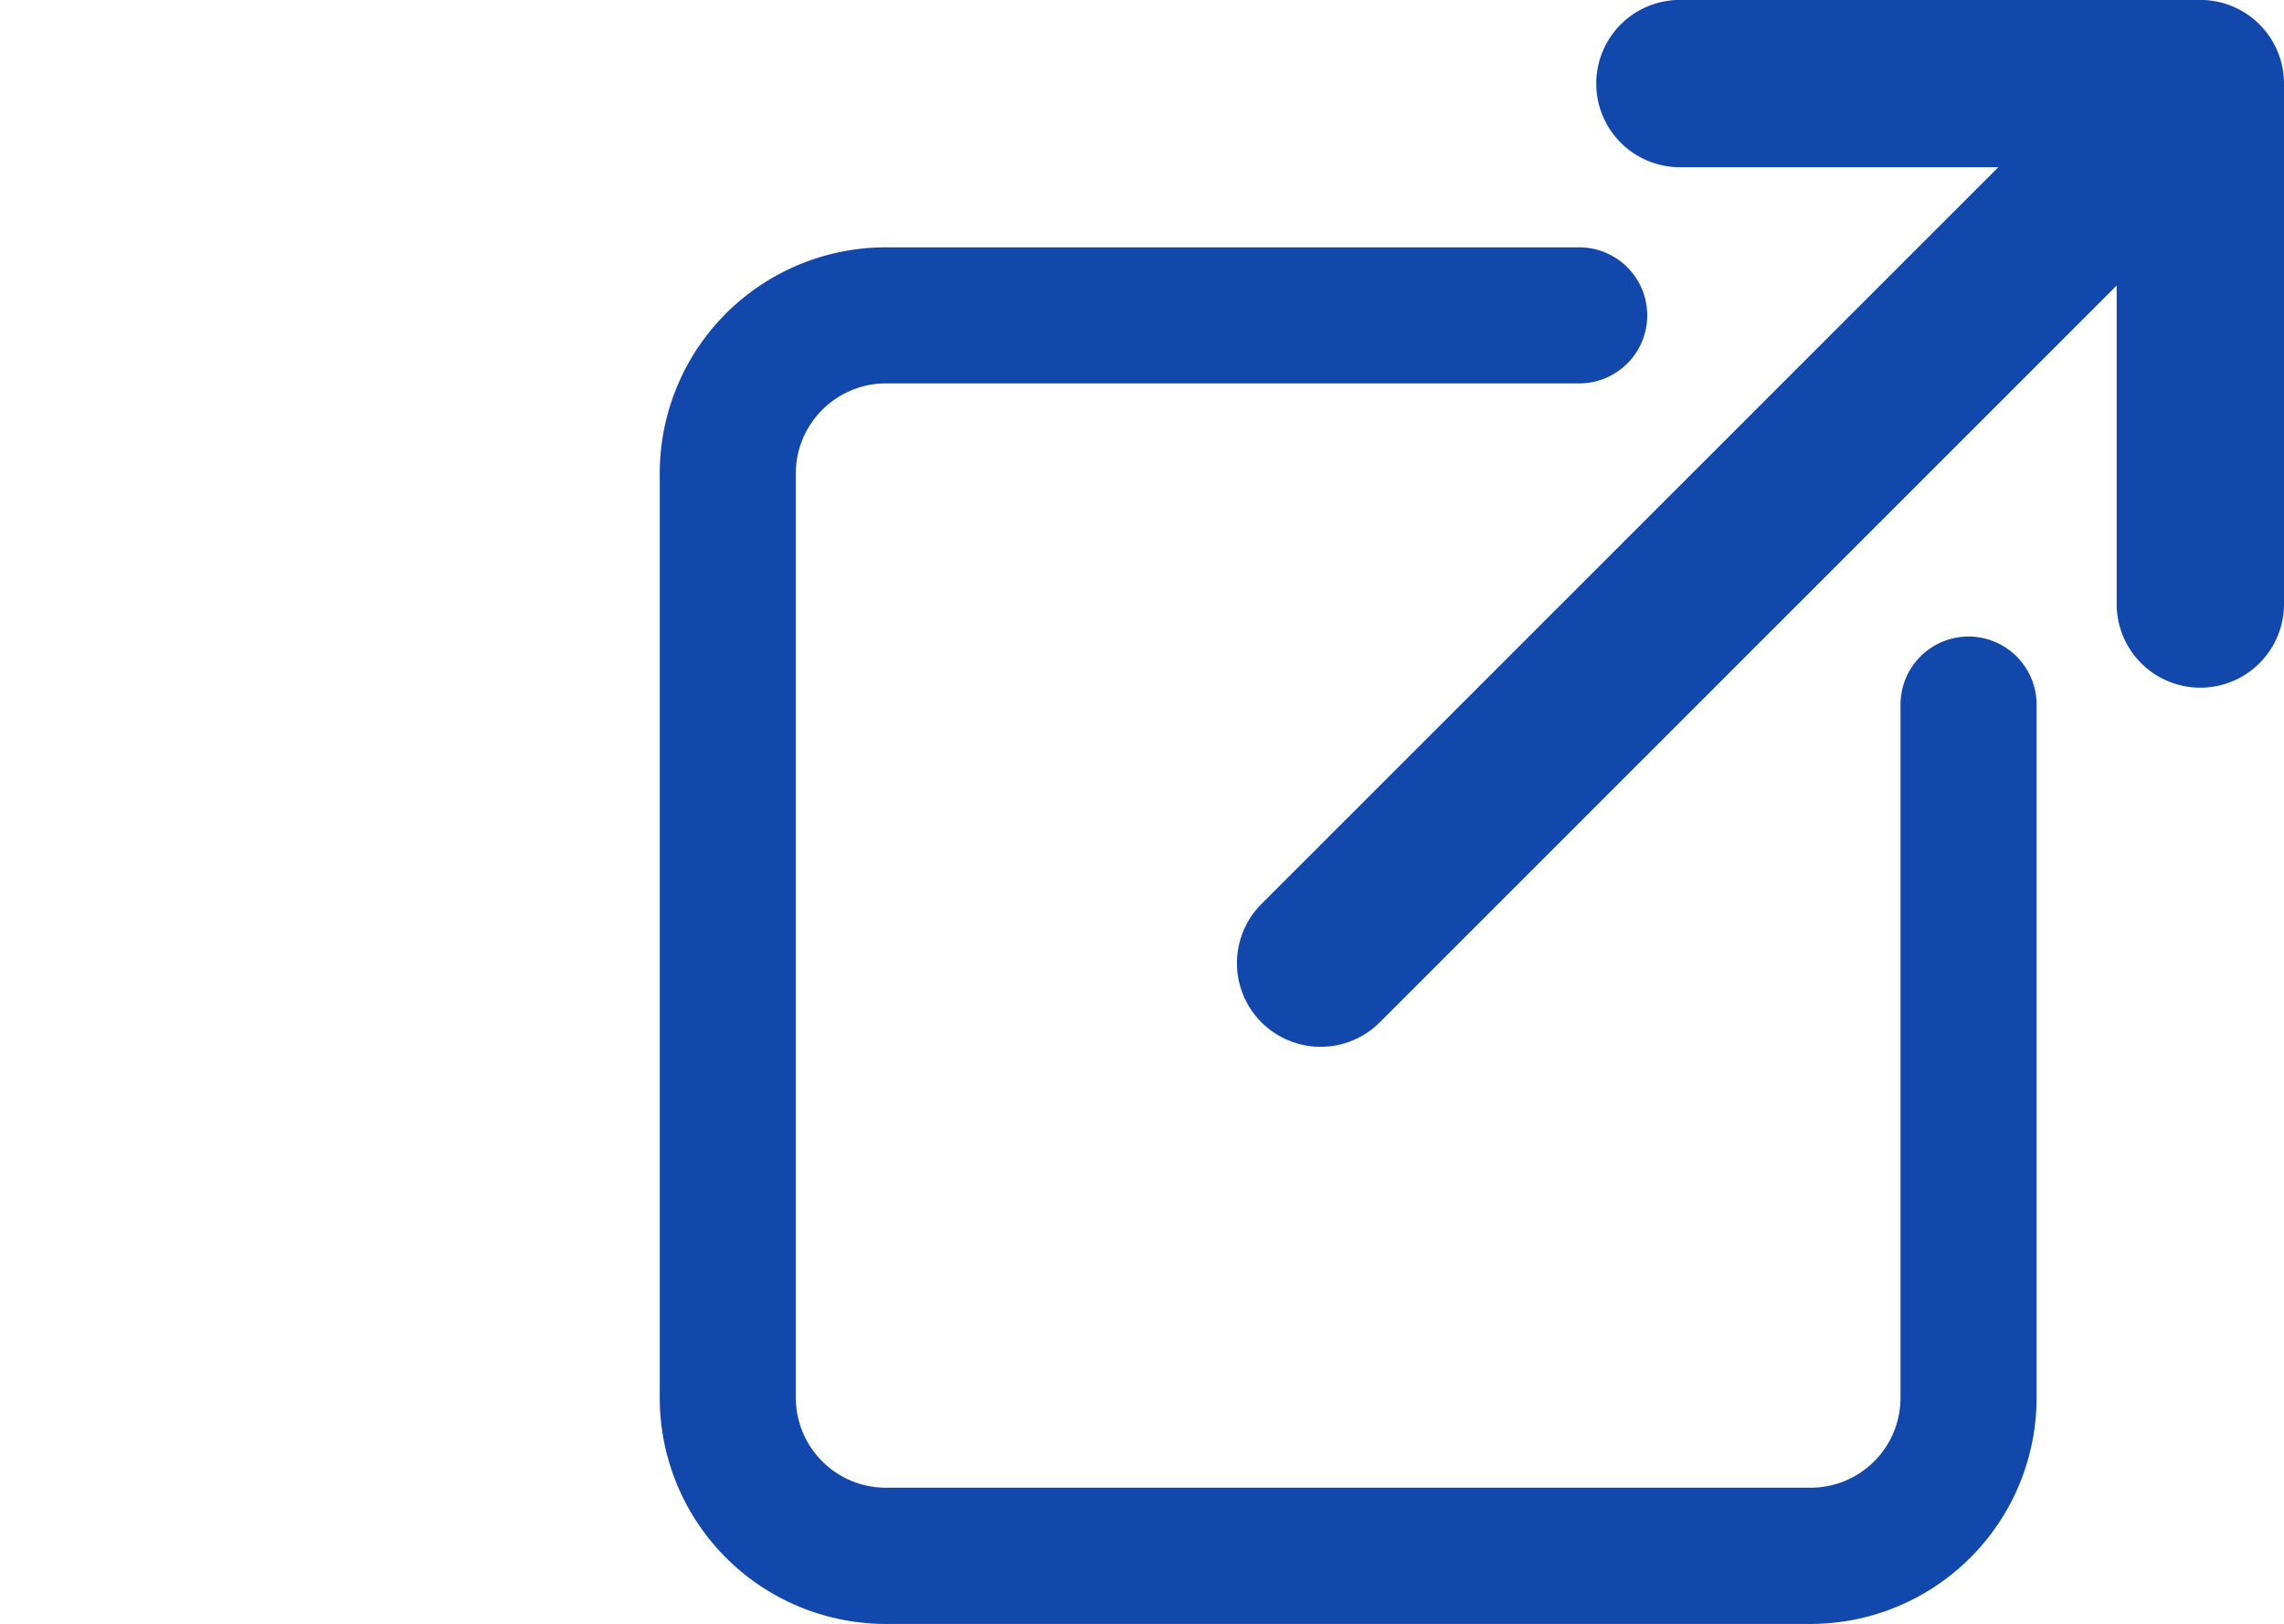 <svg xmlns="http://www.w3.org/2000/svg" width="27.695" height="19.696" viewBox="0 0 27.695 19.696">
  <g id="link" transform="translate(27.695) rotate(90)">
    <g id="Group_243" data-name="Group 243" transform="translate(0 0)">
      <g id="link-2" data-name="link" transform="translate(-1581.063 422.499) rotate(-90)">
        <path id="Path_144" data-name="Path 144" d="M422.445,1581.773v6.312a1.014,1.014,0,1,1-2.029,0v-3.863l-8.935,8.936a1.014,1.014,0,0,1-1.435-1.435l8.935-8.936H415.12a1.014,1.014,0,1,1,0-2.029h6.311A1.015,1.015,0,0,1,422.445,1581.773Z" transform="translate(0.054 0.304)" fill="#1247ac"/>
        <path id="Path_145" data-name="Path 145" d="M418.674,1588.783a.826.826,0,0,0-.825.825v8.407a1.091,1.091,0,0,1-1.093,1.092H405.547a1.093,1.093,0,0,1-1.093-1.092v-11.209a1.08,1.08,0,0,1,.086-.425,1.1,1.1,0,0,1,.583-.582,1.078,1.078,0,0,1,.424-.086h8.406a.825.825,0,1,0,0-1.65h-8.406a2.74,2.74,0,0,0-2.743,2.743v11.209a2.742,2.742,0,0,0,2.743,2.744h11.209a2.743,2.743,0,0,0,2.743-2.744v-8.407A.826.826,0,0,0,418.674,1588.783Z" fill="#1247ac"/>
      </g>
    </g>
  </g>
</svg> 